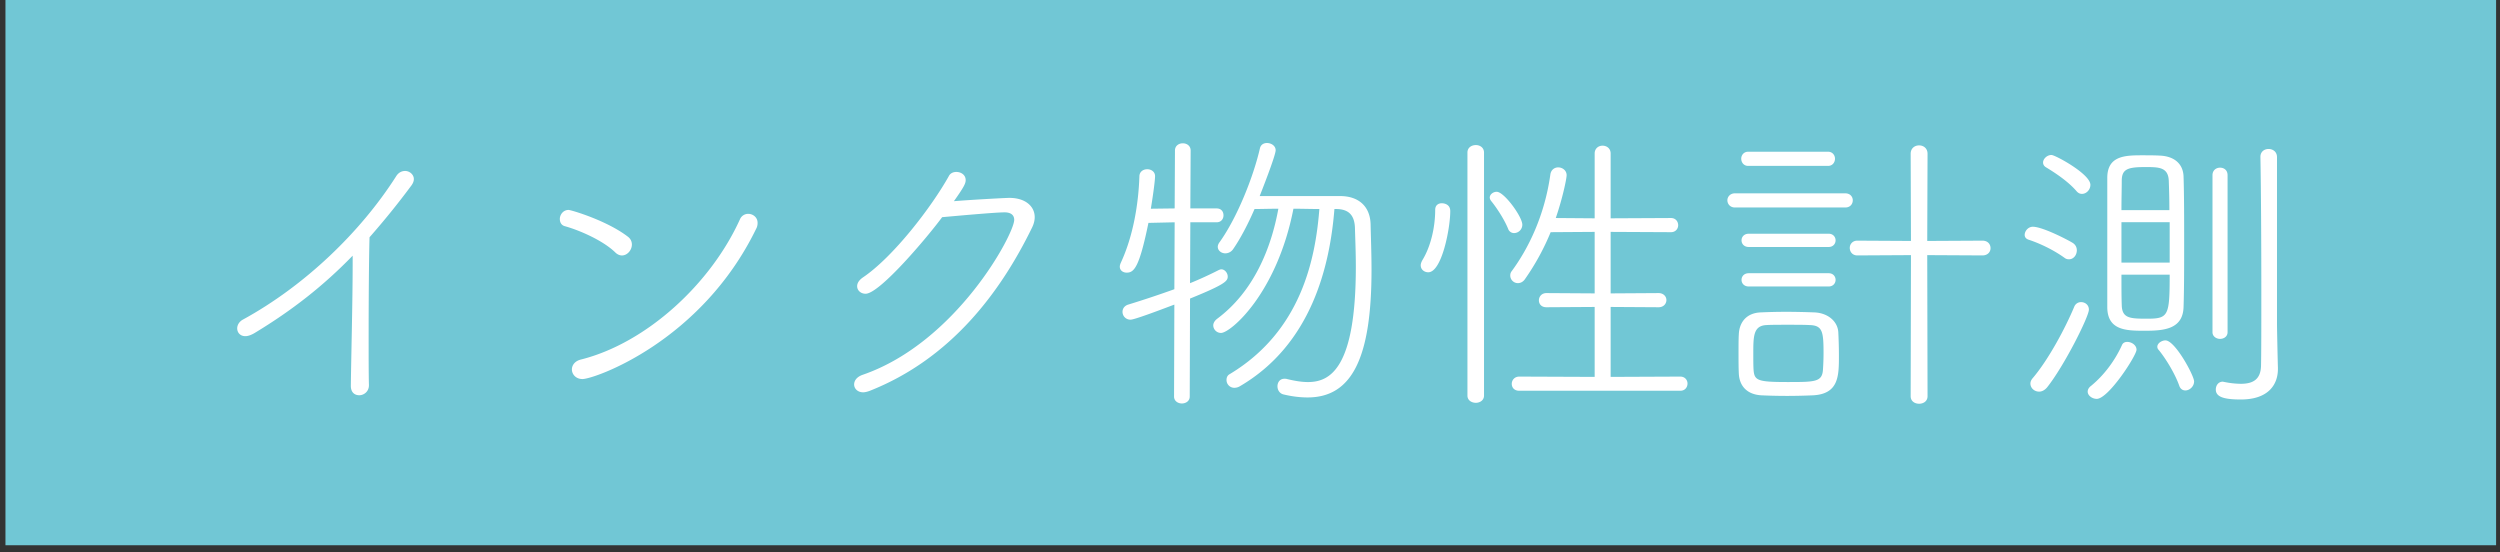 <svg width="267" height="59" xmlns="http://www.w3.org/2000/svg" fill-rule="evenodd" clip-rule="evenodd" stroke-linejoin="round" stroke-miterlimit="2"><rect width="100%" height="100%" fill="#333333" stroke="none"/><path fill="#71c7d5" d="M266.583-.01h-266v58.242h266z"/><path d="M39.402 41.15c0 .676-.547 1.062-1.03 1.062s-.902-.29-.902-.998v-.032c.033-2.897.194-9.047.194-12.942v-.934c-3.091 3.187-6.44 5.827-10.496 8.274-.387.225-.708.322-.966.322-.548 0-.869-.386-.869-.837 0-.322.193-.708.611-.934 6.601-3.606 12.557-9.336 16.356-15.293.257-.418.612-.58.966-.58.483 0 .933.387.933.87 0 .225-.096.451-.257.676a84.572 84.572 0 01-4.476 5.537c-.064 2.19-.096 6.794-.096 10.69 0 2.06 0 3.928.032 5.087v.032zm22.803-.668c-.708 0-1.127-.516-1.127-1.03 0-.419.29-.902.998-1.063 6.986-1.771 13.844-8.081 16.967-15.004a.953.953 0 01.87-.547c.482 0 .998.355.998.966 0 .194-.032.418-.161.644-5.86 12.042-17.257 16.034-18.545 16.034m3.509-13.522c-1.288-1.256-3.767-2.351-5.377-2.801-.386-.097-.547-.419-.547-.774 0-.45.354-.965.934-.965.257 0 4.089 1.126 6.342 2.865.29.225.419.515.419.838 0 .579-.483 1.159-1.062 1.159-.226 0-.484-.097-.709-.322m26.731 4.411c-.515 0-.902-.354-.902-.806 0-.321.194-.643.612-.933 3.252-2.19 7.341-7.533 9.176-10.818.161-.322.483-.451.805-.451.515 0 .998.322.998.869 0 .355-.161.709-1.256 2.254 1.964-.161 5.538-.353 5.924-.353 1.706 0 2.705.901 2.705 2.06 0 .354-.097.741-.29 1.126-3.348 6.859-8.628 13.974-17.321 17.419-.258.096-.515.16-.709.16-.612 0-.966-.418-.966-.837 0-.385.258-.804.902-1.03 10.013-3.445 16.195-15.035 16.195-16.549 0-.514-.355-.804-1.031-.804-.869 0-4.153.29-6.664.515-1.546 2.092-6.665 8.178-8.178 8.178m50.072-9.047c-.482 6.085-2.446 14.456-10.109 18.932a1.128 1.128 0 01-.579.161.83.83 0 01-.837-.837c0-.258.096-.484.322-.612 7.63-4.572 9.175-12.267 9.594-17.644-.87 0-1.835-.032-2.769-.032-1.77 9.08-6.729 13.265-7.727 13.265a.825.825 0 01-.837-.805c0-.226.129-.483.419-.708 3.895-2.898 5.762-7.502 6.535-11.752-.966 0-1.867.032-2.543.032-.708 1.643-1.546 3.22-2.286 4.282a1.014 1.014 0 01-.837.451c-.419 0-.805-.29-.805-.709 0-.128.064-.321.193-.482 1.932-2.704 3.638-7.083 4.314-10.045.097-.387.419-.548.741-.548.45 0 .934.29.934.773 0 .58-1.578 4.572-1.707 4.894h8.596c1.964 0 3.22 1.095 3.252 3.059.032 1.448.097 3.123.097 4.829 0 9.337-2.061 13.619-6.826 13.619-.773 0-1.642-.097-2.575-.322-.419-.097-.644-.483-.644-.869 0-.419.257-.805.74-.805.097 0 .194 0 .29.032.805.194 1.545.321 2.221.321 2.351 0 5.119-1.416 5.119-12.331 0-1.512-.064-2.961-.097-4.185-.064-1.416-.772-1.932-1.931-1.964h-.258zM125.421 32.53c-1.867.709-4.282 1.61-4.668 1.61a.838.838 0 01-.869-.837c0-.322.193-.644.612-.773a108.71 108.71 0 004.925-1.642l.033-7.147-2.801.064c-.966 4.701-1.514 5.313-2.319 5.313-.385 0-.74-.226-.74-.645 0-.096.032-.224.097-.385 1.352-2.898 1.899-6.343 1.996-9.241 0-.515.418-.773.837-.773s.837.258.837.741c0 .386-.161 1.706-.45 3.477l2.543-.032.032-6.182c0-.515.419-.773.837-.773.419 0 .838.258.838.773l-.033 6.182h2.801c.515 0 .74.354.74.741 0 .353-.225.74-.74.74h-2.801l-.032 6.504a40.054 40.054 0 003.091-1.417c.097-.032.16-.065.257-.065.354 0 .677.387.677.773 0 .483-.291.838-4.025 2.351l-.032 10.463c0 .483-.419.741-.838.741-.418 0-.837-.258-.837-.741l.032-9.82zm36.84 9.203c-.547 0-.805-.354-.805-.741 0-.386.29-.773.805-.773l8.049.033v-7.47l-5.152.032c-.546 0-.804-.354-.804-.74 0-.387.29-.773.804-.773l5.152.033v-6.569l-4.7.032a25.664 25.664 0 01-2.705 4.958c-.225.355-.515.484-.805.484a.819.819 0 01-.805-.806c0-.16.032-.321.161-.482 1.803-2.447 3.509-5.956 4.121-10.303.065-.516.451-.772.837-.772.451 0 .902.321.902.836 0 .355-.418 2.416-1.159 4.572l4.153.032v-6.922c0-.547.419-.837.837-.837.451 0 .87.29.87.837v6.922l6.438-.032c.516 0 .774.387.774.773 0 .354-.258.74-.774.74l-6.438-.032v6.569l5.119-.033c.547 0 .837.386.837.741 0 .386-.29.772-.837.772l-5.119-.032v7.47l7.436-.033c.516 0 .774.387.774.741 0 .386-.258.773-.774.773h-17.192zm-1.191-17.29c-.483-1.191-1.449-2.543-1.803-2.962-.097-.129-.161-.258-.161-.386 0-.322.354-.612.74-.612.806 0 2.737 2.673 2.737 3.51a.893.893 0 01-.869.901.67.67 0 01-.644-.451m-4.347-8.146c0-.546.451-.804.902-.804.418 0 .869.258.869.804v25.951c0 .514-.451.772-.869.772-.451 0-.902-.258-.902-.772V16.297zm-4.99 12.041c0-.16.064-.353.193-.579.901-1.481 1.353-3.542 1.353-5.344 0-.515.353-.708.708-.708.225 0 .901.096.901.837 0 1.835-.901 6.536-2.351 6.536-.418 0-.804-.29-.804-.742m52.358-1.09l-5.731.032c-.515 0-.805-.386-.805-.805 0-.386.29-.773.805-.773l5.731.032-.032-9.304c0-.612.45-.902.901-.902.45 0 .902.29.902.902l-.033 9.304 5.892-.032c.58 0 .869.387.869.805 0 .387-.289.773-.869.773l-5.892-.032.033 15.067c0 .547-.452.805-.902.805-.451 0-.901-.258-.901-.805l.032-15.067zm-9.337 10.495c0-2.317-.097-2.994-1.514-3.026-.546-.032-1.448-.032-2.318-.032-.869 0-1.738 0-2.253.032-1.417.064-1.417 1.191-1.417 3.091 0 .644 0 1.288.032 1.739.097 1.095.452 1.255 3.607 1.255 2.929 0 3.702 0 3.799-1.287a26.74 26.74 0 00.064-1.772m-7.984-7.147c-.516 0-.774-.354-.774-.708 0-.355.258-.708.774-.708h8.531c.483 0 .74.353.74.708 0 .354-.257.708-.74.708h-8.531zm0-4.218c-.516 0-.774-.354-.774-.708 0-.355.258-.708.774-.708h8.531c.483 0 .74.353.74.708 0 .354-.257.708-.74.708h-8.531zm-.065-8.66c-.483 0-.741-.387-.741-.773 0-.354.258-.741.741-.741h8.532c.483 0 .741.387.741.741 0 .386-.258.773-.741.773h-8.532zm4.121 24.565c-1.062 0-2.092-.032-2.737-.064-1.513-.097-2.318-.998-2.382-2.319-.032-.643-.032-1.416-.032-2.189 0-.773 0-1.513.032-2.028.064-1.288.837-2.253 2.318-2.318a63.257 63.257 0 012.64-.064c1.159 0 2.318.032 3.123.064 1.449.065 2.479.966 2.543 2.125.032.612.065 1.577.065 2.479 0 2.157 0 4.089-2.737 4.25a66.32 66.32 0 01-2.833.064m-5.538-20.123c-.515 0-.804-.386-.804-.772 0-.354.289-.741.804-.741h11.784c.547 0 .805.387.805.741 0 .386-.258.772-.805.772h-11.784zm57.896 12.455c0 .516.064 3.542.097 4.669v.129c0 1.609-.966 3.252-3.96 3.252-1.772 0-2.673-.258-2.673-1.063 0-.419.258-.838.741-.838.065 0 .129.033.192.033a8.95 8.95 0 001.74.193c1.319 0 2.125-.482 2.157-1.932.032-1.417.032-4.507.032-8.016 0-4.99-.032-10.883-.097-14.263v-.032c0-.548.418-.837.87-.837.45 0 .901.289.901.869v17.836zm-6.89-15.904c0-.548.418-.805.805-.805.419 0 .805.257.805.805v16.774c0 .45-.386.708-.805.708-.387 0-.805-.258-.805-.708V18.711zm-3.542 22.505c-.45-1.289-1.448-2.93-2.221-3.864a.458.458 0 01-.129-.322c0-.354.451-.676.87-.676 1.03 0 3.058 3.767 3.058 4.378 0 .548-.483.967-.933.967-.258 0-.516-.129-.645-.483m-6.181-11.88c0 1.255 0 2.382.032 3.251.032 1.417.901 1.449 2.704 1.449 2.286 0 2.415-.29 2.415-4.7h-5.151zm5.151-5.603h-5.151v4.314h5.151v-4.314zm-.032-1.288c0-1.191-.032-2.286-.065-3.155-.064-1.448-1.094-1.448-2.51-1.448-1.9 0-2.512.224-2.512 1.48 0 .805-.032 1.899-.032 3.123h5.119zm-2.64 12.879c-1.964 0-3.992-.032-3.992-2.544V19.001c0-2.351 1.867-2.415 3.702-2.415.644 0 1.288 0 1.9.032 1.61.064 2.511.934 2.544 2.254.064 1.996.064 4.539.064 7.051 0 2.51 0 4.958-.064 6.857-.065 2.415-2.158 2.544-4.154 2.544m-6.085 6.503c0-.192.097-.418.354-.611 1.417-1.16 2.576-2.737 3.316-4.379.097-.226.322-.322.548-.322.482 0 .998.354.998.837 0 .612-2.995 5.248-4.25 5.248-.483 0-.966-.354-.966-.773m-1.191-21.41c-.966-1.127-2.512-2.093-3.252-2.543-.226-.129-.322-.322-.322-.516 0-.386.419-.805.901-.805.387 0 4.153 2.029 4.153 3.188 0 .515-.418.966-.901.966-.193 0-.386-.065-.579-.29m-3.992 21.41c-.516 0-.934-.386-.934-.869 0-.161.065-.354.225-.547 1.707-1.996 3.509-5.377 4.475-7.695a.774.774 0 01.708-.451c.419 0 .838.289.838.805 0 .74-2.608 5.956-4.443 8.274-.258.323-.58.483-.869.483m2.704-14.295c-1.159-.837-2.64-1.545-3.831-1.932-.29-.096-.419-.29-.419-.514 0-.419.386-.87.869-.87 1.062 0 3.832 1.449 4.282 1.739.29.193.419.482.419.772 0 .516-.354.966-.837.966a.727.727 0 01-.483-.161" fill="#fff" fill-rule="nonzero"/></svg>